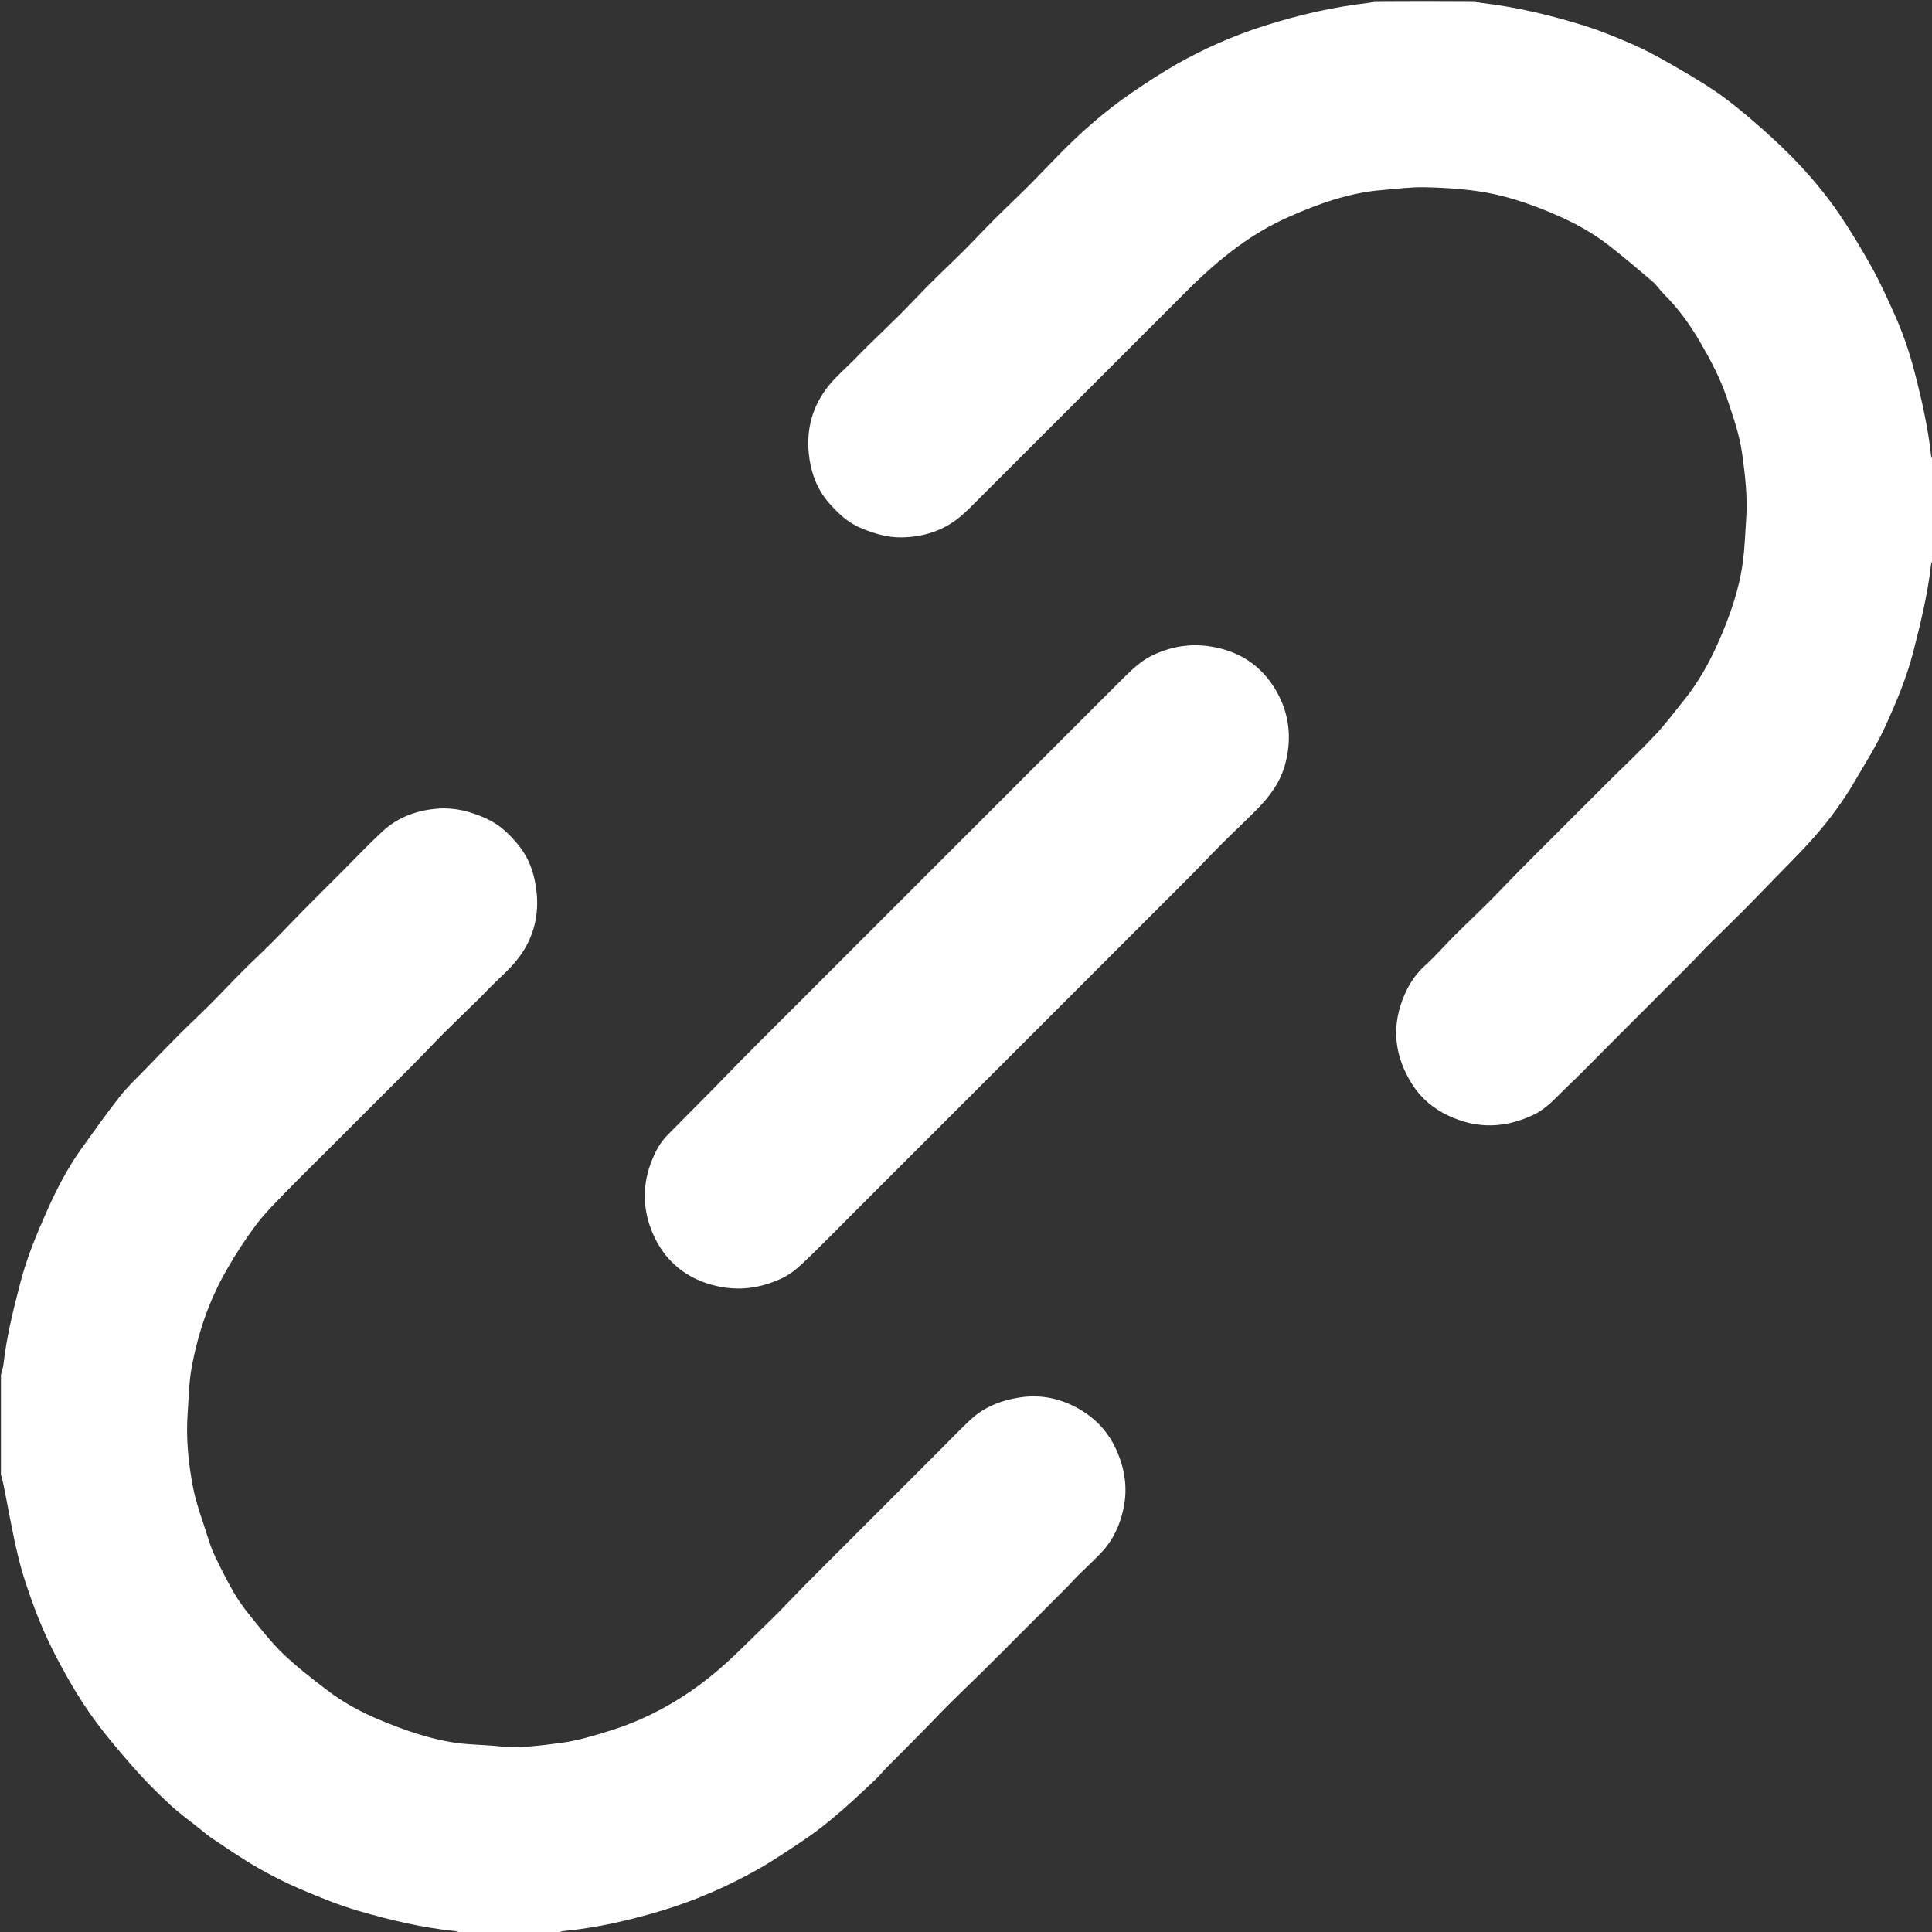 <svg version="1.1" id="Layer_1" xmlns="http://www.w3.org/2000/svg" xmlns:xlink="http://www.w3.org/1999/xlink" x="0px" y="0px"
	 width="100%" viewBox="0 0 2048 2048"  xml:space="preserve">
<rect x="0" y="0" width="2048" height="2048" fill="#333333" stroke="none"/>
<path fill="none" opacity="0" stroke="none" 
	d="
M2049,593 
	C2049,1078.267 2049,1563.535 2049,2049 
	C1563.632,2049 1078.264,2049 592.716,2048.747 
	C593.926,2048.014 595.286,2047.235 596.707,2047.099 
	C632.186,2043.712 666.825,2035.772 700.79,2025.577 
	C736.567,2014.837 770.877,1999.921 803.454,1981.541 
	C819.795,1972.322 835.358,1961.682 850.998,1951.273 
	C879.091,1932.576 903.545,1909.488 927.989,1886.43 
	C932.339,1882.327 936.071,1877.578 940.278,1873.314 
	C952.422,1861.009 964.713,1848.849 976.851,1836.536 
	C986.892,1826.35 996.668,1815.901 1006.794,1805.802 
	C1018.217,1794.407 1029.974,1783.348 1041.451,1772.007 
	C1055.054,1758.567 1068.514,1744.983 1082.036,1731.461 
	C1098.269,1715.228 1114.523,1699.018 1130.718,1682.747 
	C1134.588,1678.858 1138.153,1674.663 1142.041,1670.793 
	C1150.879,1661.996 1160.23,1653.68 1168.639,1644.496 
	C1180.374,1631.68 1187.304,1616.086 1190.905,1599.267 
	C1195.584,1577.415 1192.386,1556.632 1182.999,1536.058 
	C1175.691,1520.041 1164.792,1507.473 1150.942,1498.043 
	C1130.143,1483.883 1106.679,1477.508 1081.184,1481.335 
	C1061.288,1484.321 1043.124,1491.458 1028.331,1505.361 
	C1015.495,1517.425 1003.319,1530.191 990.856,1542.65 
	C974.384,1559.116 957.918,1575.587 941.449,1592.056 
	C928.28,1605.225 915.111,1618.394 901.942,1631.563 
	C885.474,1648.031 868.949,1664.444 852.557,1680.988 
	C842.256,1691.384 832.287,1702.11 821.929,1712.448 
	C809.684,1724.671 797.13,1736.583 784.803,1748.724 
	C767.94,1765.333 749.993,1780.677 730.416,1793.961 
	C704.635,1811.454 676.869,1825.211 647.121,1834.467 
	C630.136,1839.752 612.87,1845.084 595.335,1847.414 
	C573.338,1850.335 551.133,1853.485 528.681,1851.1 
	C513.462,1849.484 498.022,1849.632 482.908,1847.431 
	C455.229,1843.398 428.861,1834.091 403.171,1823.47 
	C383.212,1815.219 364.038,1804.811 346.768,1791.663 
	C330.665,1779.404 314.523,1766.963 299.974,1752.964 
	C286.976,1740.457 275.867,1725.929 264.439,1711.874 
	C258.155,1704.145 252.351,1695.888 247.375,1687.266 
	C240.399,1675.179 234.155,1662.646 228.075,1650.072 
	C224.977,1643.664 222.585,1636.856 220.459,1630.046 
	C214.807,1611.942 207.898,1594.036 204.396,1575.502 
	C199.586,1550.042 197.033,1524.096 198.932,1498.016 
	C200.067,1482.417 200.185,1466.618 202.887,1451.283 
	C209.463,1413.959 221.625,1378.331 240.63,1345.421 
	C249.848,1329.459 259.908,1313.862 270.92,1299.094 
	C279.712,1287.302 290.225,1276.727 300.502,1266.124 
	C316.477,1249.641 332.9,1233.591 349.134,1217.359 
	C363.835,1202.658 378.537,1187.959 393.238,1173.258 
	C408.882,1157.615 424.582,1142.028 440.148,1126.308 
	C450.563,1115.79 460.656,1104.952 471.13,1094.495 
	C483.374,1082.272 495.9,1070.331 508.251,1058.214 
	C512.163,1054.376 515.873,1050.333 519.731,1046.439 
	C529.095,1036.99 539.382,1028.291 547.687,1017.991 
	C563.991,997.77 571.22,974.233 569.054,948.121 
	C567.463,928.947 561.787,910.97 549.677,895.985 
	C540.218,884.281 529.517,873.935 514.956,867.468 
	C498.851,860.315 482.677,855.895 465.194,857.084 
	C442.795,858.608 422.307,865.81 405.639,881.135 
	C391.328,894.292 377.996,908.514 364.236,922.27 
	C349.886,936.615 335.479,950.904 321.212,965.332 
	C310.102,976.567 299.286,988.096 288.121,999.276 
	C278.016,1009.395 267.48,1019.085 257.378,1029.207 
	C245.274,1041.335 233.54,1053.832 221.436,1065.96 
	C211.334,1076.083 200.798,1085.773 190.693,1095.894 
	C178.497,1108.111 166.5,1120.528 154.519,1132.957 
	C145.294,1142.528 135.452,1151.642 127.262,1162.043 
	C113.073,1180.062 99.781,1198.799 86.427,1217.46 
	C72.226,1237.306 60.836,1258.907 50.92,1281.049 
	C39.58,1306.372 28.798,1331.99 21.745,1359.075 
	C14.262,1387.812 7.001,1416.512 3.708,1446.093 
	C3.297,1449.783 1.926,1453.367 1,1457 
	C1,971.733 1,486.465 1,1 
	C486.035,1 971.07,1 1456.29,1.254 
	C1454.592,2.047 1452.741,2.868 1450.822,3.084 
	C1413.258,7.308 1376.549,15.828 1340.651,27.224 
	C1308.095,37.56 1276.729,51.29 1246.978,68.189 
	C1230.802,77.377 1215.223,87.693 1199.846,98.19 
	C1172.146,117.1 1147.013,139.135 1123.502,163.022 
	C1112.067,174.64 1100.877,186.502 1089.351,198.027 
	C1077.707,209.672 1065.667,220.92 1054.017,232.559 
	C1043.075,243.491 1032.542,254.832 1021.6,265.765 
	C1009.715,277.64 997.454,289.139 985.568,301.013 
	C975.214,311.355 965.285,322.123 954.929,332.464 
	C943.04,344.335 930.86,355.916 918.862,367.68 
	C914.473,371.983 910.265,376.471 905.939,380.839 
	C896.693,390.173 886.546,398.776 878.348,408.952 
	C861.638,429.691 854.701,453.983 857.317,480.484 
	C859.233,499.892 865.651,518.136 878.577,532.945 
	C888.016,543.757 898.343,553.791 912.327,559.646 
	C926.396,565.535 940.666,569.895 955.787,569.641 
	C978.869,569.253 1000.157,562.575 1018.13,547.527 
	C1024.864,541.889 1030.954,535.465 1037.199,529.259 
	C1052.656,513.9 1068.034,498.462 1083.442,483.054 
	C1098.497,468 1113.551,452.945 1128.606,437.89 
	C1142.953,423.543 1157.301,409.196 1171.648,394.848 
	C1187.174,379.322 1202.7,363.798 1218.225,348.271 
	C1231.628,334.865 1245.025,321.453 1258.432,308.051 
	C1275.278,291.211 1292.94,275.4 1312.237,261.284 
	C1329.033,248.998 1346.879,238.455 1365.664,230.129 
	C1397.508,216.016 1430.308,204.164 1465.552,201.413 
	C1480.152,200.273 1494.778,198.214 1509.363,198.448 
	C1528.136,198.748 1547.01,199.977 1565.605,202.529 
	C1593.467,206.354 1620.142,215.338 1645.917,226.26 
	C1666.886,235.145 1687.165,245.906 1705.251,259.986 
	C1721.224,272.422 1736.666,285.556 1752.046,298.729 
	C1756.549,302.585 1759.788,307.879 1764.038,312.077 
	C1779.331,327.183 1791.766,344.642 1802.42,362.992 
	C1813.232,381.614 1823.421,400.698 1830.405,421.434 
	C1837.016,441.065 1843.95,460.604 1846.781,481.081 
	C1849.921,503.786 1852.613,526.665 1851.039,549.718 
	C1849.974,565.323 1849.519,581.023 1847.403,596.491 
	C1843.537,624.742 1834.175,651.603 1822.929,677.609 
	C1813.015,700.534 1801.031,722.534 1785.167,742.104 
	C1775.121,754.497 1765.623,767.421 1754.705,779 
	C1738.397,796.297 1721.026,812.589 1704.161,829.364 
	C1688.712,844.731 1673.334,860.17 1657.926,875.578 
	C1642.046,891.457 1626.11,907.281 1610.307,923.236 
	C1599.656,933.99 1589.322,945.058 1578.613,955.752 
	C1566.371,967.978 1553.763,979.837 1541.516,992.059 
	C1531.393,1002.16 1522.086,1013.139 1511.454,1022.653 
	C1501.618,1031.455 1494.492,1041.702 1489.23,1053.58 
	C1474.285,1087.321 1477.837,1119.824 1497.51,1150.198 
	C1506.635,1164.286 1519.381,1175.112 1535.233,1182.59 
	C1565.851,1197.034 1595.536,1195.984 1625.724,1181.668 
	C1639.78,1175.003 1649.332,1163.382 1660.119,1153.158 
	C1676.29,1137.829 1691.749,1121.749 1707.51,1105.987 
	C1722.093,1091.404 1736.673,1076.819 1751.256,1062.236 
	C1766.192,1047.299 1781.162,1032.396 1796.049,1017.41 
	C1800.622,1012.807 1804.845,1007.855 1809.447,1003.282 
	C1821.719,991.086 1834.191,979.091 1846.428,966.859 
	C1856.307,956.983 1865.993,946.913 1875.705,936.871 
	C1891.298,920.749 1907.401,905.075 1922.258,888.299 
	C1938.932,869.47 1953.932,849.216 1966.605,827.413 
	C1977.385,808.867 1988.966,790.636 1997.911,771.214 
	C2010.008,744.952 2021.192,718.241 2028.426,689.959 
	C2036.199,659.568 2043.504,629.17 2047.078,597.962 
	C2047.273,596.257 2048.339,594.652 2049,593 
M1183.011,726.519 
	C1171.255,738.268 1159.498,750.017 1147.744,761.769 
	C1131.63,777.878 1115.518,793.99 1099.406,810.101 
	C1085.06,824.446 1070.715,838.792 1056.369,853.138 
	C1041.553,867.953 1026.737,882.767 1011.922,897.582 
	C997.34,912.163 982.759,926.744 968.178,941.325 
	C953.127,956.377 938.075,971.429 923.024,986.48 
	C907.972,1001.532 892.92,1016.583 877.868,1031.635 
	C863.17,1046.333 848.474,1061.033 833.775,1075.731 
	C818.134,1091.372 802.437,1106.957 786.87,1122.671 
	C775.986,1133.658 765.337,1144.878 754.479,1155.891 
	C739.067,1171.522 723.575,1187.074 708.089,1202.632 
	C699.323,1211.438 693.915,1222.112 689.661,1233.682 
	C680.28,1259.198 681.884,1284.836 692.536,1308.785 
	C703.538,1333.521 722.5,1351.487 749.192,1360.349 
	C776.792,1369.512 803.289,1367.127 829.257,1354.846 
	C840.618,1349.474 849.354,1340.632 858.19,1332.133 
	C874.249,1316.685 889.793,1300.701 905.552,1284.942 
	C920.603,1269.89 935.654,1254.839 950.705,1239.788 
	C965.286,1225.207 979.868,1210.626 994.449,1196.045 
	C1008.911,1181.583 1023.371,1167.119 1037.834,1152.658 
	C1052.769,1137.723 1067.706,1122.791 1082.641,1107.857 
	C1097.929,1092.571 1113.217,1077.283 1128.503,1061.996 
	C1143.555,1046.943 1158.605,1031.89 1173.656,1016.838 
	C1188.354,1002.139 1203.053,987.441 1217.751,972.742 
	C1233.038,957.455 1248.381,942.222 1263.595,926.861 
	C1274.36,915.991 1284.829,904.826 1295.652,894.015 
	C1307.891,881.789 1320.575,870.005 1332.704,857.674 
	C1345.994,844.162 1357.04,829.412 1362.229,810.438 
	C1369.129,785.209 1367.248,760.564 1355.863,737.903 
	C1343.285,712.863 1323.05,695.154 1294.884,687.735 
	C1269.243,680.98 1244.742,683.409 1221.068,694.985 
	C1206.092,702.307 1195.226,714.702 1183.011,726.519 
z"/>
<path fill="#FFFFFF" opacity="1" stroke="none" 
	d="
M1,1457.469 
	C1.926,1453.367 3.297,1449.783 3.708,1446.093 
	C7.001,1416.512 14.262,1387.812 21.745,1359.075 
	C28.798,1331.99 39.58,1306.372 50.92,1281.049 
	C60.836,1258.907 72.226,1237.306 86.427,1217.46 
	C99.781,1198.799 113.073,1180.062 127.262,1162.043 
	C135.452,1151.642 145.294,1142.528 154.519,1132.957 
	C166.5,1120.528 178.497,1108.111 190.693,1095.894 
	C200.798,1085.773 211.334,1076.083 221.436,1065.96 
	C233.54,1053.832 245.274,1041.335 257.378,1029.207 
	C267.48,1019.085 278.016,1009.395 288.121,999.276 
	C299.286,988.096 310.102,976.567 321.212,965.332 
	C335.479,950.904 349.886,936.615 364.236,922.27 
	C377.996,908.514 391.328,894.292 405.639,881.135 
	C422.307,865.81 442.795,858.608 465.194,857.084 
	C482.677,855.895 498.851,860.315 514.956,867.468 
	C529.517,873.935 540.218,884.281 549.677,895.985 
	C561.787,910.97 567.463,928.947 569.054,948.121 
	C571.22,974.233 563.991,997.77 547.687,1017.991 
	C539.382,1028.291 529.095,1036.99 519.731,1046.439 
	C515.873,1050.333 512.163,1054.376 508.251,1058.214 
	C495.9,1070.331 483.374,1082.272 471.13,1094.495 
	C460.656,1104.952 450.563,1115.79 440.148,1126.308 
	C424.582,1142.028 408.882,1157.615 393.238,1173.258 
	C378.537,1187.959 363.835,1202.658 349.134,1217.359 
	C332.9,1233.591 316.477,1249.641 300.502,1266.124 
	C290.225,1276.727 279.712,1287.302 270.92,1299.094 
	C259.908,1313.862 249.848,1329.459 240.63,1345.421 
	C221.625,1378.331 209.463,1413.959 202.887,1451.283 
	C200.185,1466.618 200.067,1482.417 198.932,1498.016 
	C197.033,1524.096 199.586,1550.042 204.396,1575.502 
	C207.898,1594.036 214.807,1611.942 220.459,1630.046 
	C222.585,1636.856 224.977,1643.664 228.075,1650.072 
	C234.155,1662.646 240.399,1675.179 247.375,1687.266 
	C252.351,1695.888 258.155,1704.145 264.439,1711.874 
	C275.867,1725.929 286.976,1740.457 299.974,1752.964 
	C314.523,1766.963 330.665,1779.404 346.768,1791.663 
	C364.038,1804.811 383.212,1815.219 403.171,1823.47 
	C428.861,1834.091 455.229,1843.398 482.908,1847.431 
	C498.022,1849.632 513.462,1849.484 528.681,1851.1 
	C551.133,1853.485 573.338,1850.335 595.335,1847.414 
	C612.87,1845.084 630.136,1839.752 647.121,1834.467 
	C676.869,1825.211 704.635,1811.454 730.416,1793.961 
	C749.993,1780.677 767.94,1765.333 784.803,1748.724 
	C797.13,1736.583 809.684,1724.671 821.929,1712.448 
	C832.287,1702.11 842.256,1691.384 852.557,1680.988 
	C868.949,1664.444 885.474,1648.031 901.942,1631.563 
	C915.111,1618.394 928.28,1605.225 941.449,1592.056 
	C957.918,1575.587 974.384,1559.116 990.856,1542.65 
	C1003.319,1530.191 1015.495,1517.425 1028.331,1505.361 
	C1043.124,1491.458 1061.288,1484.321 1081.184,1481.335 
	C1106.679,1477.508 1130.143,1483.883 1150.942,1498.043 
	C1164.792,1507.473 1175.691,1520.041 1182.999,1536.058 
	C1192.386,1556.632 1195.584,1577.415 1190.905,1599.267 
	C1187.304,1616.086 1180.374,1631.68 1168.639,1644.496 
	C1160.23,1653.68 1150.879,1661.996 1142.041,1670.793 
	C1138.153,1674.663 1134.588,1678.858 1130.718,1682.747 
	C1114.523,1699.018 1098.269,1715.228 1082.036,1731.461 
	C1068.514,1744.983 1055.054,1758.567 1041.451,1772.007 
	C1029.974,1783.348 1018.217,1794.407 1006.794,1805.802 
	C996.668,1815.901 986.892,1826.35 976.851,1836.536 
	C964.713,1848.849 952.422,1861.009 940.278,1873.314 
	C936.071,1877.578 932.339,1882.327 927.989,1886.43 
	C903.545,1909.488 879.091,1932.576 850.998,1951.273 
	C835.358,1961.682 819.795,1972.322 803.454,1981.541 
	C770.877,1999.921 736.567,2014.837 700.79,2025.577 
	C666.825,2035.772 632.186,2043.712 596.707,2047.099 
	C595.286,2047.235 593.926,2048.014 592.269,2048.747 
	C557.646,2049 523.292,2049 488.204,2048.745 
	C485.752,2047.983 484.061,2047.192 482.309,2047.014 
	C447.534,2043.485 413.63,2035.416 380.229,2025.688 
	C359.355,2019.609 339.04,2011.311 318.992,2002.79 
	C302.944,1995.969 287.284,1987.993 272.171,1979.282 
	C256.185,1970.066 240.983,1959.475 225.581,1949.27 
	C220.598,1945.968 216.014,1942.051 211.334,1938.307 
	C200.826,1929.899 189.851,1921.984 180.026,1912.837 
	C167.023,1900.729 154.343,1888.16 142.608,1874.834 
	C127.458,1857.632 112.521,1840.107 99.08,1821.571 
	C85.63,1803.021 73.943,1783.24 63.033,1762.936 
	C52.826,1743.94 43.98,1724.456 36.488,1704.384 
	C29.865,1686.642 23.765,1668.57 19.299,1650.191 
	C13.215,1625.149 8.924,1599.672 3.807,1574.394 
	C3.032,1570.563 1.943,1566.796 1,1563 
	C1,1527.979 1,1492.958 1,1457.469 
z"/>
<path fill="#FFFFFF" opacity="1" stroke="none" 
	d="
M2049,592.531 
	C2048.339,594.652 2047.273,596.257 2047.078,597.962 
	C2043.504,629.17 2036.199,659.568 2028.426,689.959 
	C2021.192,718.241 2010.008,744.952 1997.911,771.214 
	C1988.966,790.636 1977.385,808.867 1966.605,827.413 
	C1953.932,849.216 1938.932,869.47 1922.258,888.299 
	C1907.401,905.075 1891.298,920.749 1875.705,936.871 
	C1865.993,946.913 1856.307,956.983 1846.428,966.859 
	C1834.191,979.091 1821.719,991.086 1809.447,1003.282 
	C1804.845,1007.855 1800.622,1012.807 1796.049,1017.41 
	C1781.162,1032.396 1766.192,1047.299 1751.256,1062.236 
	C1736.673,1076.819 1722.093,1091.404 1707.51,1105.987 
	C1691.749,1121.749 1676.29,1137.829 1660.119,1153.158 
	C1649.332,1163.382 1639.78,1175.003 1625.724,1181.668 
	C1595.536,1195.984 1565.851,1197.034 1535.233,1182.59 
	C1519.381,1175.112 1506.635,1164.286 1497.51,1150.198 
	C1477.837,1119.824 1474.285,1087.321 1489.23,1053.58 
	C1494.492,1041.702 1501.618,1031.455 1511.454,1022.653 
	C1522.086,1013.139 1531.393,1002.16 1541.516,992.059 
	C1553.763,979.837 1566.371,967.978 1578.613,955.752 
	C1589.322,945.058 1599.656,933.99 1610.307,923.236 
	C1626.11,907.281 1642.046,891.457 1657.926,875.578 
	C1673.334,860.17 1688.712,844.731 1704.161,829.364 
	C1721.026,812.589 1738.397,796.297 1754.705,779 
	C1765.623,767.421 1775.121,754.497 1785.167,742.104 
	C1801.031,722.534 1813.015,700.534 1822.929,677.609 
	C1834.175,651.603 1843.537,624.742 1847.403,596.491 
	C1849.519,581.023 1849.974,565.323 1851.039,549.718 
	C1852.613,526.665 1849.921,503.786 1846.781,481.081 
	C1843.95,460.604 1837.016,441.065 1830.405,421.434 
	C1823.421,400.698 1813.232,381.614 1802.42,362.992 
	C1791.766,344.642 1779.331,327.183 1764.038,312.077 
	C1759.788,307.879 1756.549,302.585 1752.046,298.729 
	C1736.666,285.556 1721.224,272.422 1705.251,259.986 
	C1687.165,245.906 1666.886,235.145 1645.917,226.26 
	C1620.142,215.338 1593.467,206.354 1565.605,202.529 
	C1547.01,199.977 1528.136,198.748 1509.363,198.448 
	C1494.778,198.214 1480.152,200.273 1465.552,201.413 
	C1430.308,204.164 1397.508,216.016 1365.664,230.129 
	C1346.879,238.455 1329.033,248.998 1312.237,261.284 
	C1292.94,275.4 1275.278,291.211 1258.432,308.051 
	C1245.025,321.453 1231.628,334.865 1218.225,348.271 
	C1202.7,363.798 1187.174,379.322 1171.648,394.848 
	C1157.301,409.196 1142.953,423.543 1128.606,437.89 
	C1113.551,452.945 1098.497,468 1083.442,483.054 
	C1068.034,498.462 1052.656,513.9 1037.199,529.259 
	C1030.954,535.465 1024.864,541.889 1018.13,547.527 
	C1000.157,562.575 978.869,569.253 955.787,569.641 
	C940.666,569.895 926.396,565.535 912.327,559.646 
	C898.343,553.791 888.016,543.757 878.577,532.945 
	C865.651,518.136 859.233,499.892 857.317,480.484 
	C854.701,453.983 861.638,429.691 878.348,408.952 
	C886.546,398.776 896.693,390.173 905.939,380.839 
	C910.265,376.471 914.473,371.983 918.862,367.68 
	C930.86,355.916 943.04,344.335 954.929,332.464 
	C965.285,322.123 975.214,311.355 985.568,301.013 
	C997.454,289.139 1009.715,277.64 1021.6,265.765 
	C1032.542,254.832 1043.075,243.491 1054.017,232.559 
	C1065.667,220.92 1077.707,209.672 1089.351,198.027 
	C1100.877,186.502 1112.067,174.64 1123.502,163.022 
	C1147.013,139.135 1172.146,117.1 1199.846,98.19 
	C1215.223,87.693 1230.802,77.377 1246.978,68.189 
	C1276.729,51.29 1308.095,37.56 1340.651,27.224 
	C1376.549,15.828 1413.258,7.308 1450.822,3.084 
	C1452.741,2.868 1454.592,2.047 1456.737,1.254 
	C1492.354,1 1527.708,1 1563.793,1.255 
	C1566.406,2.049 1568.255,2.862 1570.174,3.085 
	C1607.542,7.431 1643.998,16.119 1679.797,27.324 
	C1697.235,32.783 1714.23,39.856 1731.006,47.163 
	C1743.789,52.731 1756.15,59.399 1768.27,66.329 
	C1785.007,75.898 1801.769,85.54 1817.715,96.339 
	C1831.305,105.542 1844.13,115.989 1856.613,126.679 
	C1870.738,138.775 1884.602,151.263 1897.683,164.468 
	C1916.888,183.857 1934.636,204.672 1949.941,227.267 
	C1962.22,245.395 1973.494,264.271 1984.163,283.401 
	C1992.646,298.61 1999.86,314.561 2007.061,330.444 
	C2016.213,350.627 2023.544,371.441 2029.162,392.972 
	C2036.954,422.839 2043.753,452.826 2047.122,483.539 
	C2047.291,485.076 2048.354,486.515 2049,488 
	C2049,522.688 2049,557.375 2049,592.531 
z"/>
<path fill="none" opacity="0" stroke="none" 
	d="
M2049,487.531 
	C2048.354,486.515 2047.291,485.076 2047.122,483.539 
	C2043.753,452.826 2036.954,422.839 2029.162,392.972 
	C2023.544,371.441 2016.213,350.627 2007.061,330.444 
	C1999.86,314.561 1992.646,298.61 1984.163,283.401 
	C1973.494,264.271 1962.22,245.395 1949.941,227.267 
	C1934.636,204.672 1916.888,183.857 1897.683,164.468 
	C1884.602,151.263 1870.738,138.775 1856.613,126.679 
	C1844.13,115.989 1831.305,105.542 1817.715,96.339 
	C1801.769,85.54 1785.007,75.898 1768.27,66.329 
	C1756.15,59.399 1743.789,52.731 1731.006,47.163 
	C1714.23,39.856 1697.235,32.783 1679.797,27.324 
	C1643.998,16.119 1607.542,7.431 1570.174,3.085 
	C1568.255,2.862 1566.406,2.049 1564.262,1.255 
	C1725.594,1 1887.188,1 2049,1 
	C2049,163.021 2049,325.042 2049,487.531 
z"/>
<path fill="none" opacity="0" stroke="none" 
	d="
M1,1563.469 
	C1.943,1566.796 3.032,1570.563 3.807,1574.394 
	C8.924,1599.672 13.215,1625.149 19.299,1650.191 
	C23.765,1668.57 29.865,1686.642 36.488,1704.384 
	C43.98,1724.456 52.826,1743.94 63.033,1762.936 
	C73.943,1783.24 85.63,1803.021 99.08,1821.571 
	C112.521,1840.107 127.458,1857.632 142.608,1874.834 
	C154.343,1888.16 167.023,1900.729 180.026,1912.837 
	C189.851,1921.984 200.826,1929.899 211.334,1938.307 
	C216.014,1942.051 220.598,1945.968 225.581,1949.27 
	C240.983,1959.475 256.185,1970.066 272.171,1979.282 
	C287.284,1987.993 302.944,1995.969 318.992,2002.79 
	C339.04,2011.311 359.355,2019.609 380.229,2025.688 
	C413.63,2035.416 447.534,2043.485 482.309,2047.014 
	C484.061,2047.192 485.752,2047.983 487.735,2048.745 
	C325.74,2049 163.479,2049 1,2049 
	C1,1887.312 1,1725.625 1,1563.469 
z"/>
<path fill="#FFFFFF" opacity="1" stroke="none" 
	d="
M1183.258,726.267 
	C1195.226,714.702 1206.092,702.307 1221.068,694.985 
	C1244.742,683.409 1269.243,680.98 1294.884,687.735 
	C1323.05,695.154 1343.285,712.863 1355.863,737.903 
	C1367.248,760.564 1369.129,785.209 1362.229,810.438 
	C1357.04,829.412 1345.994,844.162 1332.704,857.674 
	C1320.575,870.005 1307.891,881.789 1295.652,894.015 
	C1284.829,904.826 1274.36,915.991 1263.595,926.861 
	C1248.381,942.222 1233.038,957.455 1217.751,972.742 
	C1203.053,987.441 1188.354,1002.139 1173.656,1016.838 
	C1158.605,1031.89 1143.555,1046.943 1128.503,1061.996 
	C1113.217,1077.283 1097.929,1092.571 1082.641,1107.857 
	C1067.706,1122.791 1052.769,1137.723 1037.834,1152.658 
	C1023.371,1167.119 1008.911,1181.583 994.449,1196.045 
	C979.868,1210.626 965.286,1225.207 950.705,1239.788 
	C935.654,1254.839 920.603,1269.89 905.552,1284.942 
	C889.793,1300.701 874.249,1316.685 858.19,1332.133 
	C849.354,1340.632 840.618,1349.474 829.257,1354.846 
	C803.289,1367.127 776.792,1369.512 749.192,1360.349 
	C722.5,1351.487 703.538,1333.521 692.536,1308.785 
	C681.884,1284.836 680.28,1259.198 689.661,1233.682 
	C693.915,1222.112 699.323,1211.438 708.089,1202.632 
	C723.575,1187.074 739.067,1171.522 754.479,1155.891 
	C765.337,1144.878 775.986,1133.658 786.87,1122.671 
	C802.437,1106.957 818.134,1091.372 833.775,1075.731 
	C848.474,1061.033 863.17,1046.333 877.868,1031.635 
	C892.92,1016.583 907.972,1001.532 923.024,986.48 
	C938.075,971.429 953.127,956.377 968.178,941.325 
	C982.759,926.744 997.34,912.163 1011.922,897.582 
	C1026.737,882.767 1041.553,867.953 1056.369,853.138 
	C1070.715,838.792 1085.06,824.446 1099.406,810.101 
	C1115.518,793.99 1131.63,777.878 1147.744,761.769 
	C1159.498,750.017 1171.255,738.268 1183.258,726.267 
z"/>
</svg>